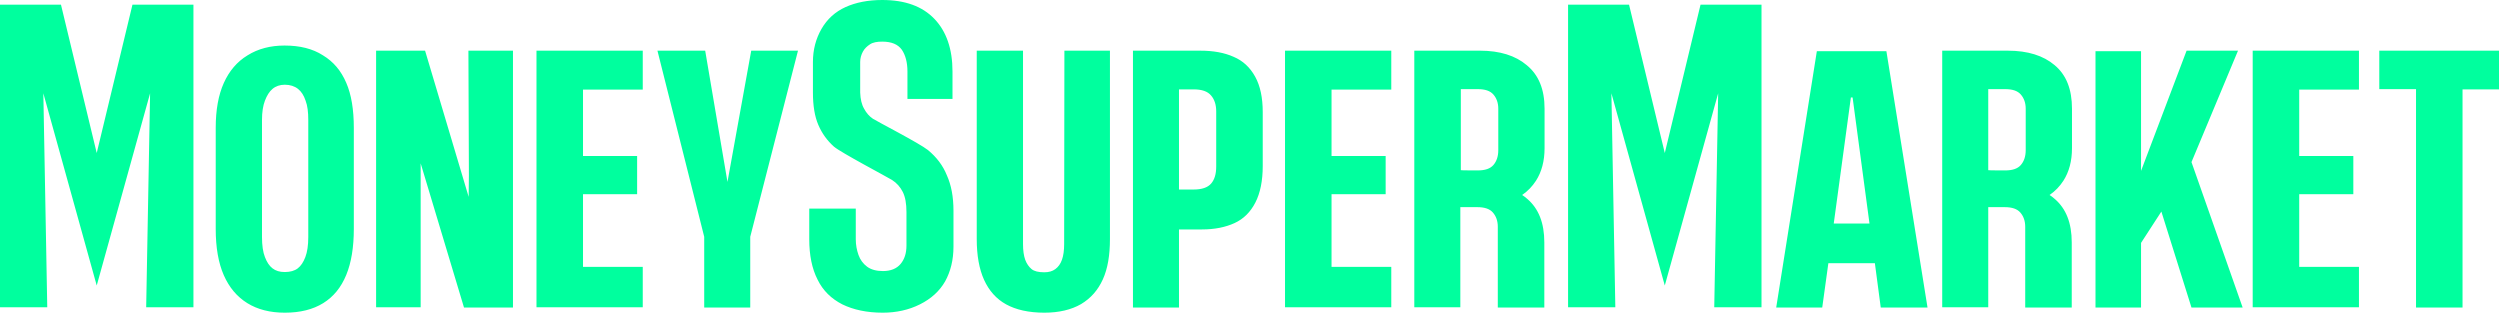 <?xml version="1.0" encoding="UTF-8"?> <svg xmlns="http://www.w3.org/2000/svg" width="1021" height="128" viewBox="0 0 1021 128" fill="none"> <g clip-path="url(#clip0_1063_6)"> <path d="M1020.6 20.7V36.5H1005.7V125.6H986.7V36.4H971.7V20.7H1020.6ZM141.4 33.8C143.5 38.6 144.5 44.8 144.5 52.2V93.5C144.5 100.9 143.5 107.2 141.4 112.3C139.3 117.4 136.2 121.2 132 123.8C127.8 126.4 122.6 127.7 116.3 127.7C110.3 127.7 105.2 126.4 101 123.8C96.8 121.2 93.6 117.4 91.4 112.4C89.2 107.4 88.1 101.1 88.1 93.5V52.2C88.1 44.9 89.2 38.8 91.4 33.9C93.6 29 96.8 25.2 101.1 22.6C105.4 19.9 110.5 18.6 116.2 18.6C122.5 18.6 127.7 19.9 131.9 22.6C136.2 25.2 139.3 28.9 141.4 33.8ZM125.9 49C125.9 45.8 125.6 43.2 124.8 41.1C124.1 39 123.1 37.4 121.7 36.3C120.3 35.2 118.5 34.6 116.3 34.6C114.3 34.6 112.6 35.2 111.3 36.3C110 37.4 109 39 108.2 41.1C107.4 43.2 107 45.8 107 49V96.8C107 100.2 107.4 103 108.2 105C109 107.1 110 108.6 111.3 109.6C112.6 110.6 114.2 111.1 116.3 111.1C118.5 111.1 120.3 110.6 121.6 109.6C122.9 108.6 123.9 107.1 124.7 105C125.5 102.9 125.9 100.2 125.9 96.8V49ZM920 125.5H963.4V109H939V79.3H961.1V63.7H939V36.6H963.4V20.7H920V125.5ZM191.5 71.7L191.4 80.4L173.6 20.7H153.6V125.5H171.8V66.7L189.5 125.6H209.5V20.7H191.3L191.5 71.7ZM512.6 31.3C514.7 35.1 515.7 39.9 515.7 45.8V67.8C515.7 73.8 514.7 78.8 512.7 82.7C510.7 86.6 507.9 89.4 504.2 91.1C500.5 92.8 496.1 93.7 490.9 93.7H481.5V125.6H462.7V20.7H490.3C495.5 20.7 500 21.5 503.8 23.2C507.6 24.8 510.5 27.5 512.6 31.3ZM496.7 45.5C496.7 42.8 496 40.6 494.6 39C493.2 37.3 490.8 36.5 487.5 36.5H481.5V77.4H487.5C490.8 77.4 493.2 76.6 494.6 75C496 73.4 496.7 71.1 496.7 68V45.5ZM219.1 125.5H262.5V109H238.1V79.3H260.2V63.7H238.1V36.6H262.5V20.7H219.1V125.5ZM524.8 125.5H568.2V109H543.8V79.3H565.9V63.7H543.8V36.6H568.2V20.7H524.8V125.5ZM914 20.7H893L874.4 69.8V20.9H855.8V125.6H874.4V99.2L882.7 86.4L895 125.6H915.9L895 66.2L914 20.7ZM297.1 74.3L288 20.7H268.5L287.6 96.7V125.6H306.4V96.7L325.9 20.7H306.8L297.1 74.3ZM770.4 20.9L787.2 125.6H768.1L765.7 107.5H746.7L744.2 125.6H725.4L742 20.9H770.4ZM763.5 91.3L756.6 39.8H755.9L748.9 91.3H763.5ZM434.6 99.7C434.6 102.3 434.3 104.4 433.7 106.1C433.1 107.8 432.2 109 431 109.9C429.8 110.8 428.3 111.2 426.5 111.2C424.1 111.2 422.4 110.8 421.3 109.9C420.2 109 419.3 107.7 418.7 106.1C418.1 104.4 417.8 102.3 417.8 99.7V20.7H398.9V97.6C398.9 104.3 399.9 109.9 401.9 114.3C403.9 118.7 406.9 122.1 410.9 124.3C414.9 126.5 420.1 127.7 426.5 127.7C432.5 127.7 437.5 126.5 441.5 124.2C445.5 121.8 448.4 118.5 450.4 114.1C452.4 109.7 453.3 104.2 453.3 97.6V20.7H434.7L434.6 99.7ZM846.2 44.4V60.5C846.2 65.8 845 70.2 842.7 73.8C841.2 76.1 839.4 78 837.1 79.6H837C837.7 80.1 838.5 80.6 839.1 81.2C843.8 85.2 846.1 91.1 846.1 99V125.6H827.1V92.6C827.1 90.2 826.4 88.3 825.1 86.8C823.8 85.3 821.7 84.6 818.7 84.6H812V125.5H793.2V20.7H820.1C828.1 20.7 834.5 22.7 839.1 26.6C843.9 30.6 846.2 36.5 846.2 44.4ZM818.9 69.6C821.9 69.6 824 68.9 825.3 67.4C826.6 65.9 827.3 63.9 827.3 61.3V44.4C827.3 42 826.6 40.1 825.3 38.6C824 37.1 821.9 36.4 818.9 36.4H812V69.5C812 69.6 818.9 69.6 818.9 69.6ZM630.8 44.4V60.5C630.8 65.8 629.6 70.2 627.3 73.8C625.8 76.1 624 78 621.7 79.6H621.6C622.3 80.1 623.1 80.6 623.7 81.2C628.4 85.2 630.7 91.1 630.7 99V125.6H611.7V92.6C611.7 90.2 611 88.3 609.7 86.8C608.4 85.3 606.3 84.6 603.3 84.6H596.4V125.5H577.6V20.7H604.5C612.5 20.7 618.9 22.7 623.5 26.6C628.4 30.6 630.8 36.5 630.8 44.4ZM603.5 69.6C606.5 69.6 608.6 68.9 609.9 67.4C611.2 65.9 611.9 63.9 611.9 61.3V44.4C611.9 42 611.2 40.1 609.9 38.6C608.6 37.1 606.5 36.4 603.5 36.4H596.6V69.5C596.6 69.6 603.5 69.6 603.5 69.6ZM39.5 62.5L24.9 1.9H0V125.5H19.3L17.7 38.1L39.5 116.6L61.3 38.1L59.7 125.5H79V1.9H54.1L39.5 62.5ZM379 61.3C375.5 58.5 358 49.5 356.5 48.5C355 47.5 353.8 46.1 352.9 44.4C351.9 42.7 351.4 40.5 351.3 37.8V25.3C351.3 23.8 351.7 22.4 352.4 21.1C353.1 19.8 354.1 18.9 355.3 18.1C356.5 17.3 358.2 17 360.3 17C364.1 17 366.7 18.1 368.3 20.3C369.8 22.5 370.6 25.5 370.6 29.2V40.4H389V29.2C389 20 386.5 12.8 381.6 7.7C376.7 2.6 369.7 0 360.3 0C354.5 0 349.5 1 345.3 2.9C341.1 4.8 337.8 7.8 335.5 11.8C333.2 15.8 332 20.3 332 25.3V37.8C332 43.1 332.7 47.5 334.2 51C335.7 54.5 337.8 57.4 340.6 59.9C343.4 62.3 362.4 72.3 364.3 73.5C366.2 74.7 367.7 76.4 368.7 78.4C369.7 80.4 370.2 83.1 370.2 86.6V100.3C370.2 103.4 369.4 105.9 367.8 107.8C366.2 109.7 363.8 110.7 360.6 110.7C357.9 110.7 355.7 110.1 354.1 108.9C352.5 107.7 351.3 106.1 350.6 104.1C349.9 102.1 349.5 100 349.5 97.7V85.2H330.5V97.7C330.5 104.2 331.6 109.7 333.9 114.2C336.1 118.7 339.5 122 344 124.3C348.5 126.5 354 127.7 360.5 127.7C366 127.7 371.1 126.6 375.7 124.3C380.3 122 383.7 118.9 386 114.9C388.2 110.9 389.4 106.2 389.4 100.7V86.1C389.4 80.4 388.5 75.6 386.7 71.6C385.1 67.6 382.5 64.2 379 61.3ZM679.9 62.5L665.3 1.9H640.4V125.5H659.7L658.1 38.1L679.9 116.6L701.7 38.1L700.1 125.5H719.4V1.9H694.5L679.9 62.5Z" fill="#00FF9E"></path> </g> <defs> <clipPath id="clip0_1063_6"> <rect width="1020.6" height="127.7" fill="white"></rect> </clipPath> </defs> </svg> 